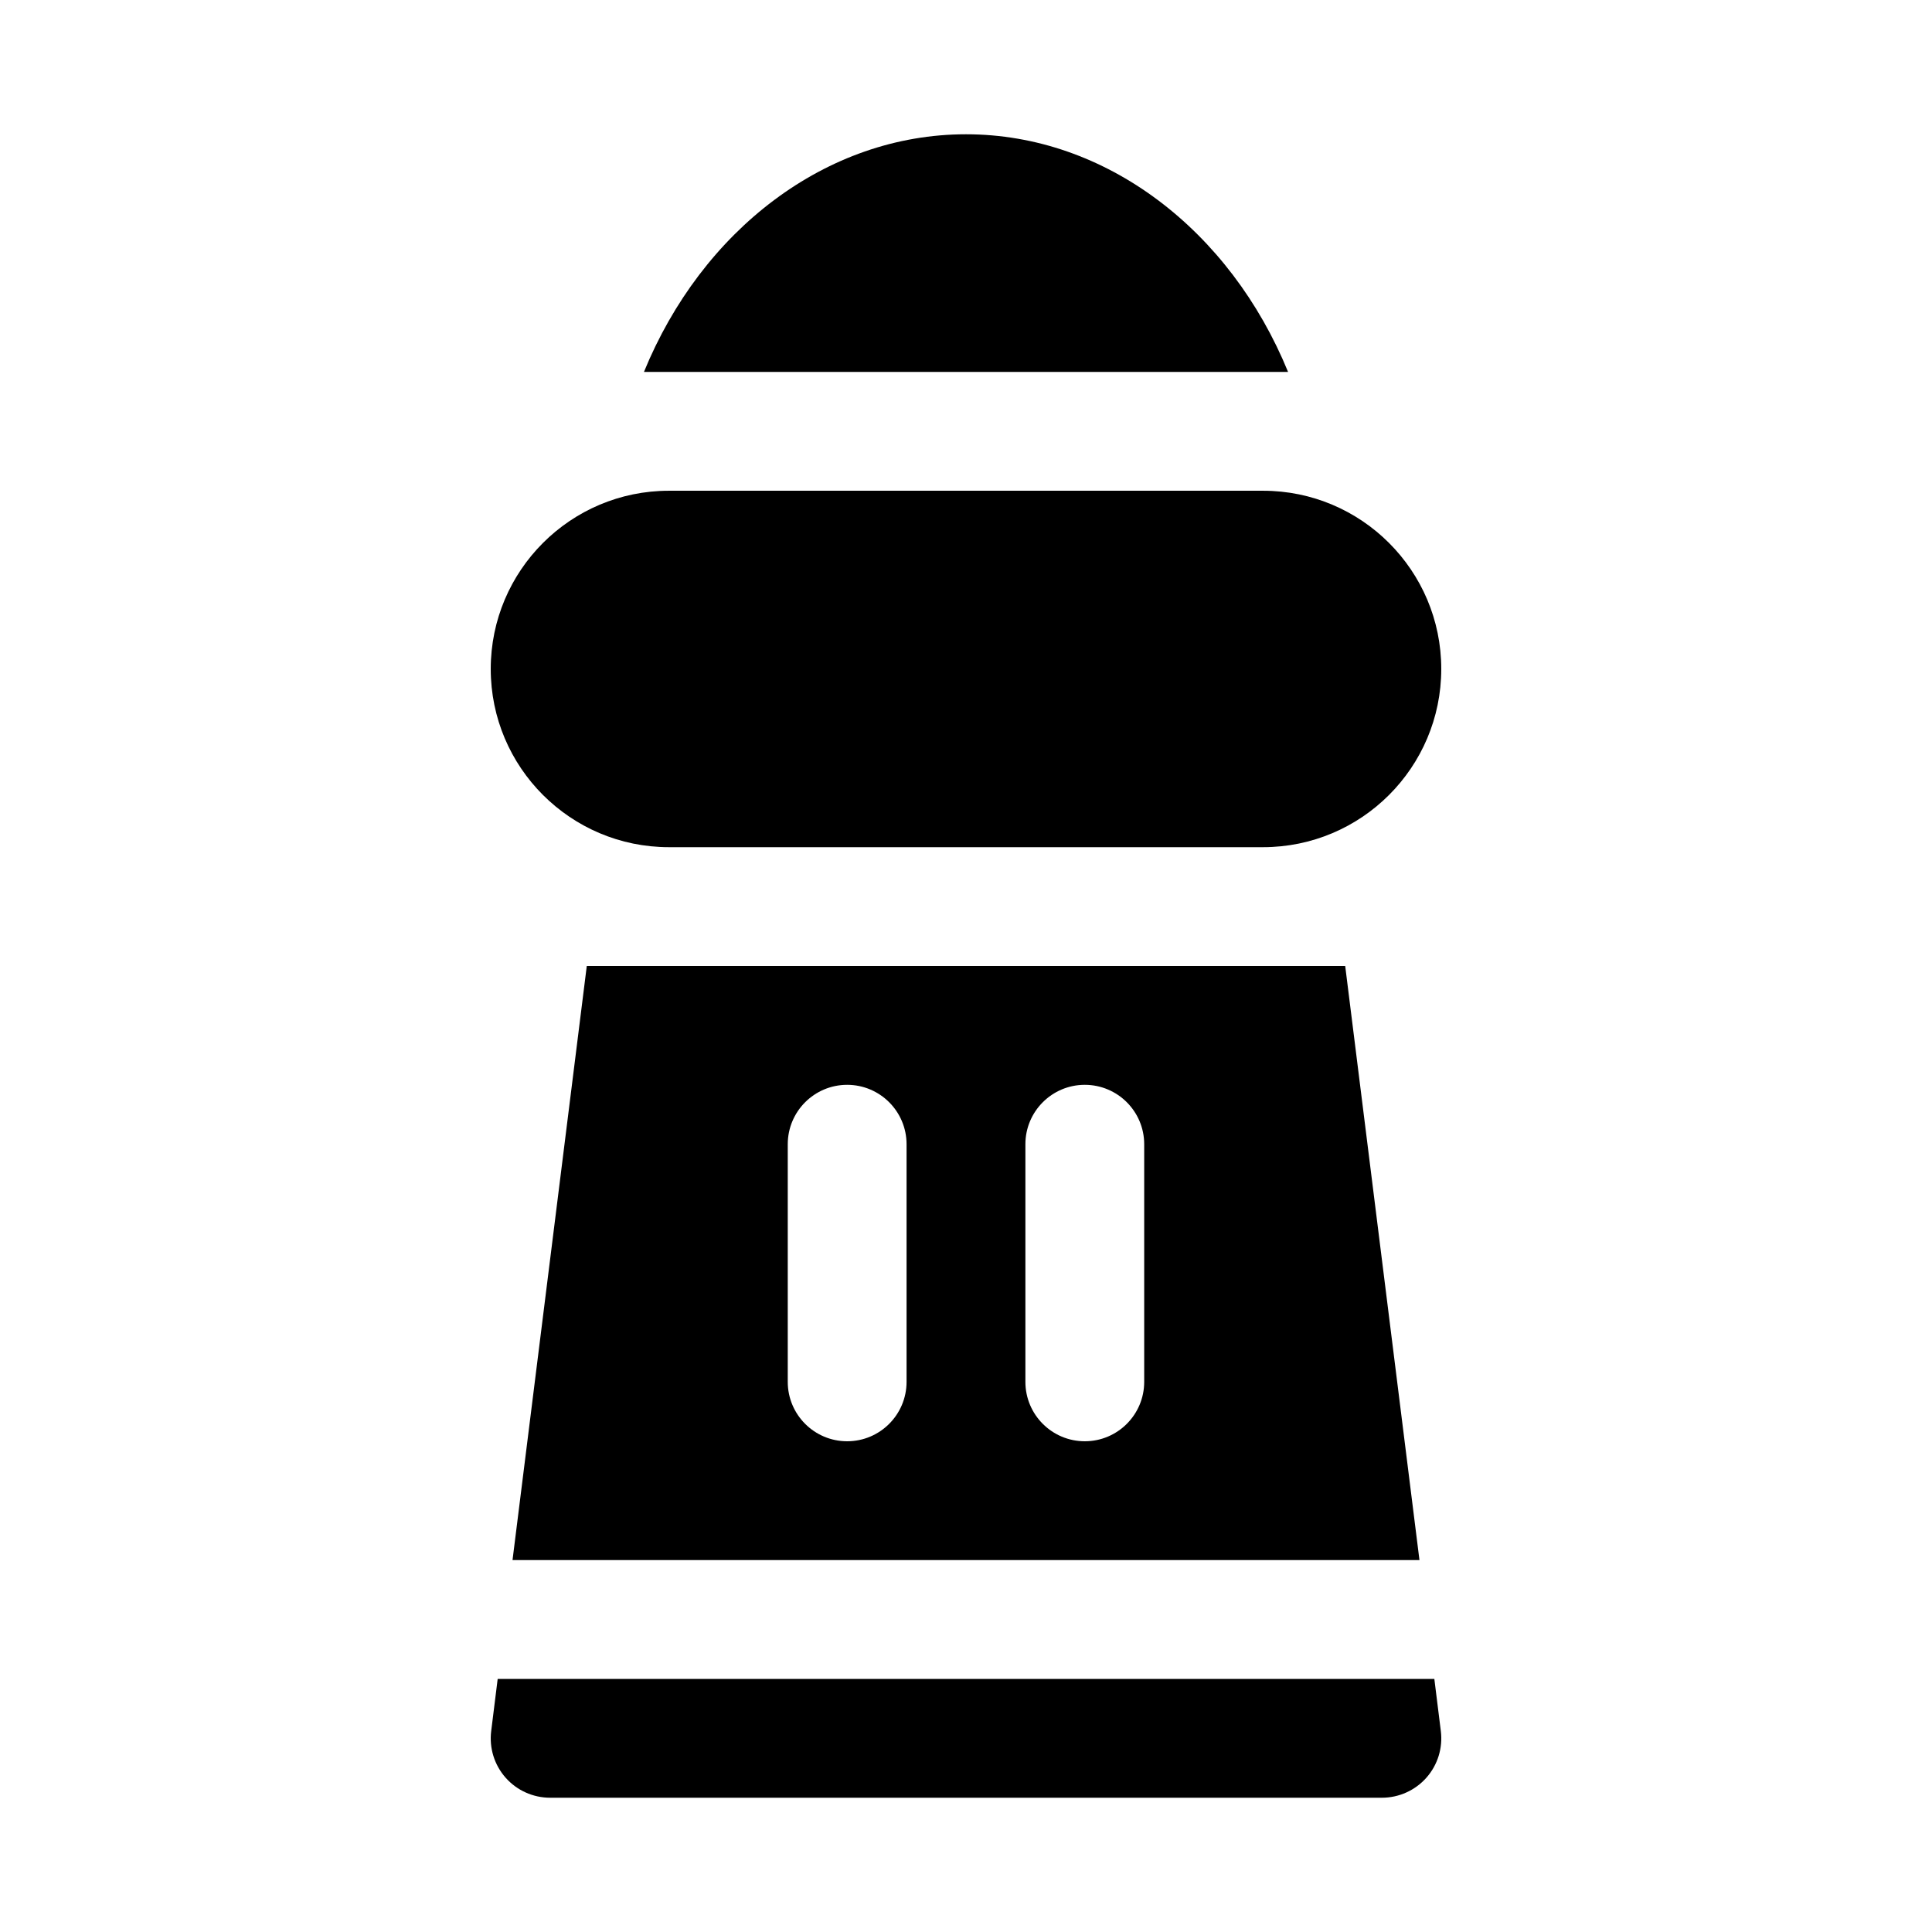 <?xml version="1.0" encoding="UTF-8"?>
<!-- Uploaded to: ICON Repo, www.iconrepo.com, Generator: ICON Repo Mixer Tools -->
<svg fill="#000000" width="800px" height="800px" version="1.1" viewBox="144 144 512 512" xmlns="http://www.w3.org/2000/svg">
 <path d="m524.11 588.93h-248.22l-1.715 13.793c-0.566 4.488 0.82 8.988 3.809 12.375 2.992 3.387 7.289 5.32 11.809 5.32h220.42c4.519 0 8.816-1.938 11.809-5.32 2.992-3.387 4.375-7.887 3.809-12.375l-1.715-13.793zm-3.938-31.488-19.68-157.44h-200.99l-19.68 157.44zm-167.41-110.21v62.977c0 8.691 7.055 15.742 15.742 15.742 8.691 0 15.742-7.055 15.742-15.742v-62.977c0-8.691-7.055-15.742-15.742-15.742-8.691 0-15.742 7.055-15.742 15.742zm62.977 0v62.977c0 8.691 7.055 15.742 15.742 15.742 8.691 0 15.742-7.055 15.742-15.742v-62.977c0-8.691-7.055-15.742-15.742-15.742-8.691 0-15.742 7.055-15.742 15.742zm110.21-125.95c0-26.07-21.16-47.23-47.23-47.23h-157.44c-26.07 0-47.23 21.16-47.23 47.23 0 26.07 21.16 47.23 47.23 47.23h157.44c26.07 0 47.23-21.16 47.23-47.23zm-211.3-78.719h170.7c-15.32-37.457-48.207-62.977-85.348-62.977s-70.031 25.52-85.348 62.977z" fill-rule="evenodd"/>
</svg>